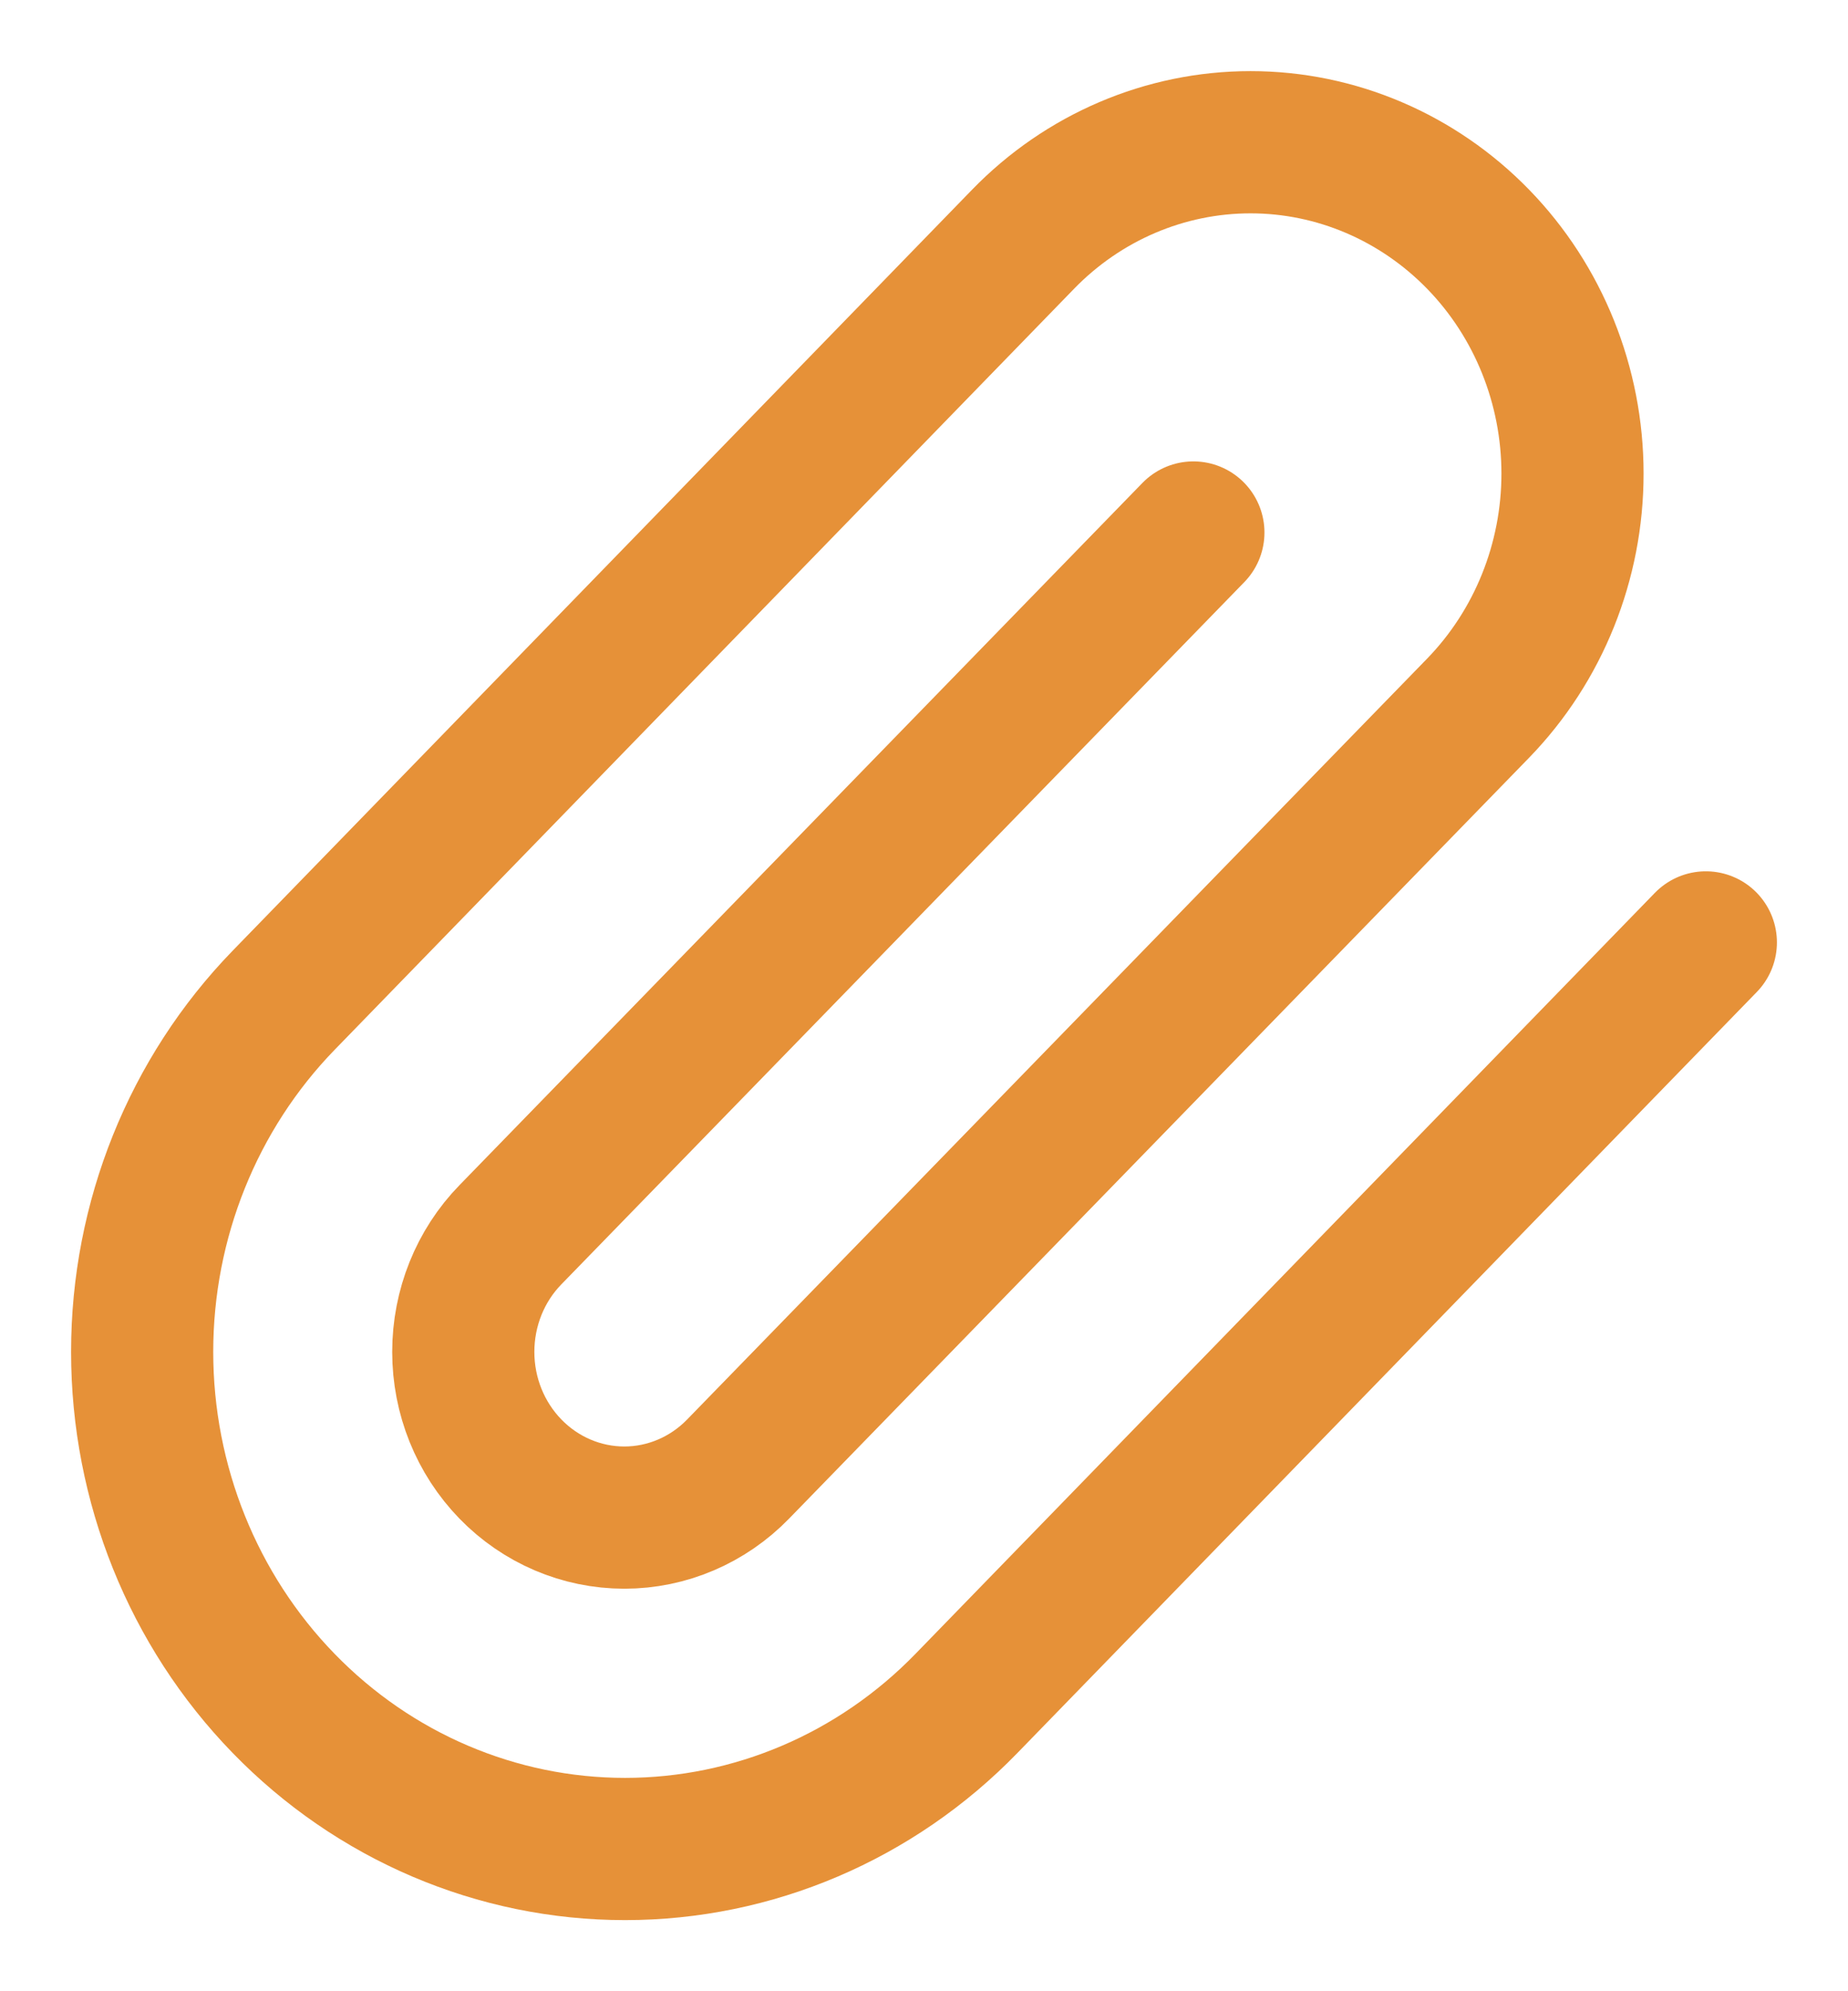 <svg width="13" height="14" viewBox="0 0 13 14" fill="none" xmlns="http://www.w3.org/2000/svg">
<path d="M12 6.626L6.799 11.976C6.162 12.632 5.298 13 4.397 13C3.496 13 2.632 12.632 1.995 11.976C1.358 11.321 1 10.432 1 9.505C1 8.578 1.358 7.689 1.995 7.033L7.196 1.683C7.62 1.246 8.196 1 8.797 1C9.398 1 9.974 1.246 10.399 1.683C10.823 2.119 11.062 2.712 11.062 3.33C11.062 3.948 10.823 4.541 10.399 4.978L5.192 10.329C4.98 10.547 4.692 10.67 4.392 10.67C4.091 10.67 3.803 10.547 3.591 10.329C3.378 10.11 3.259 9.814 3.259 9.505C3.259 9.196 3.378 8.899 3.591 8.681L8.395 3.744" stroke="#E69138" stroke-linecap="round" stroke-linejoin="round"/>
</svg>
